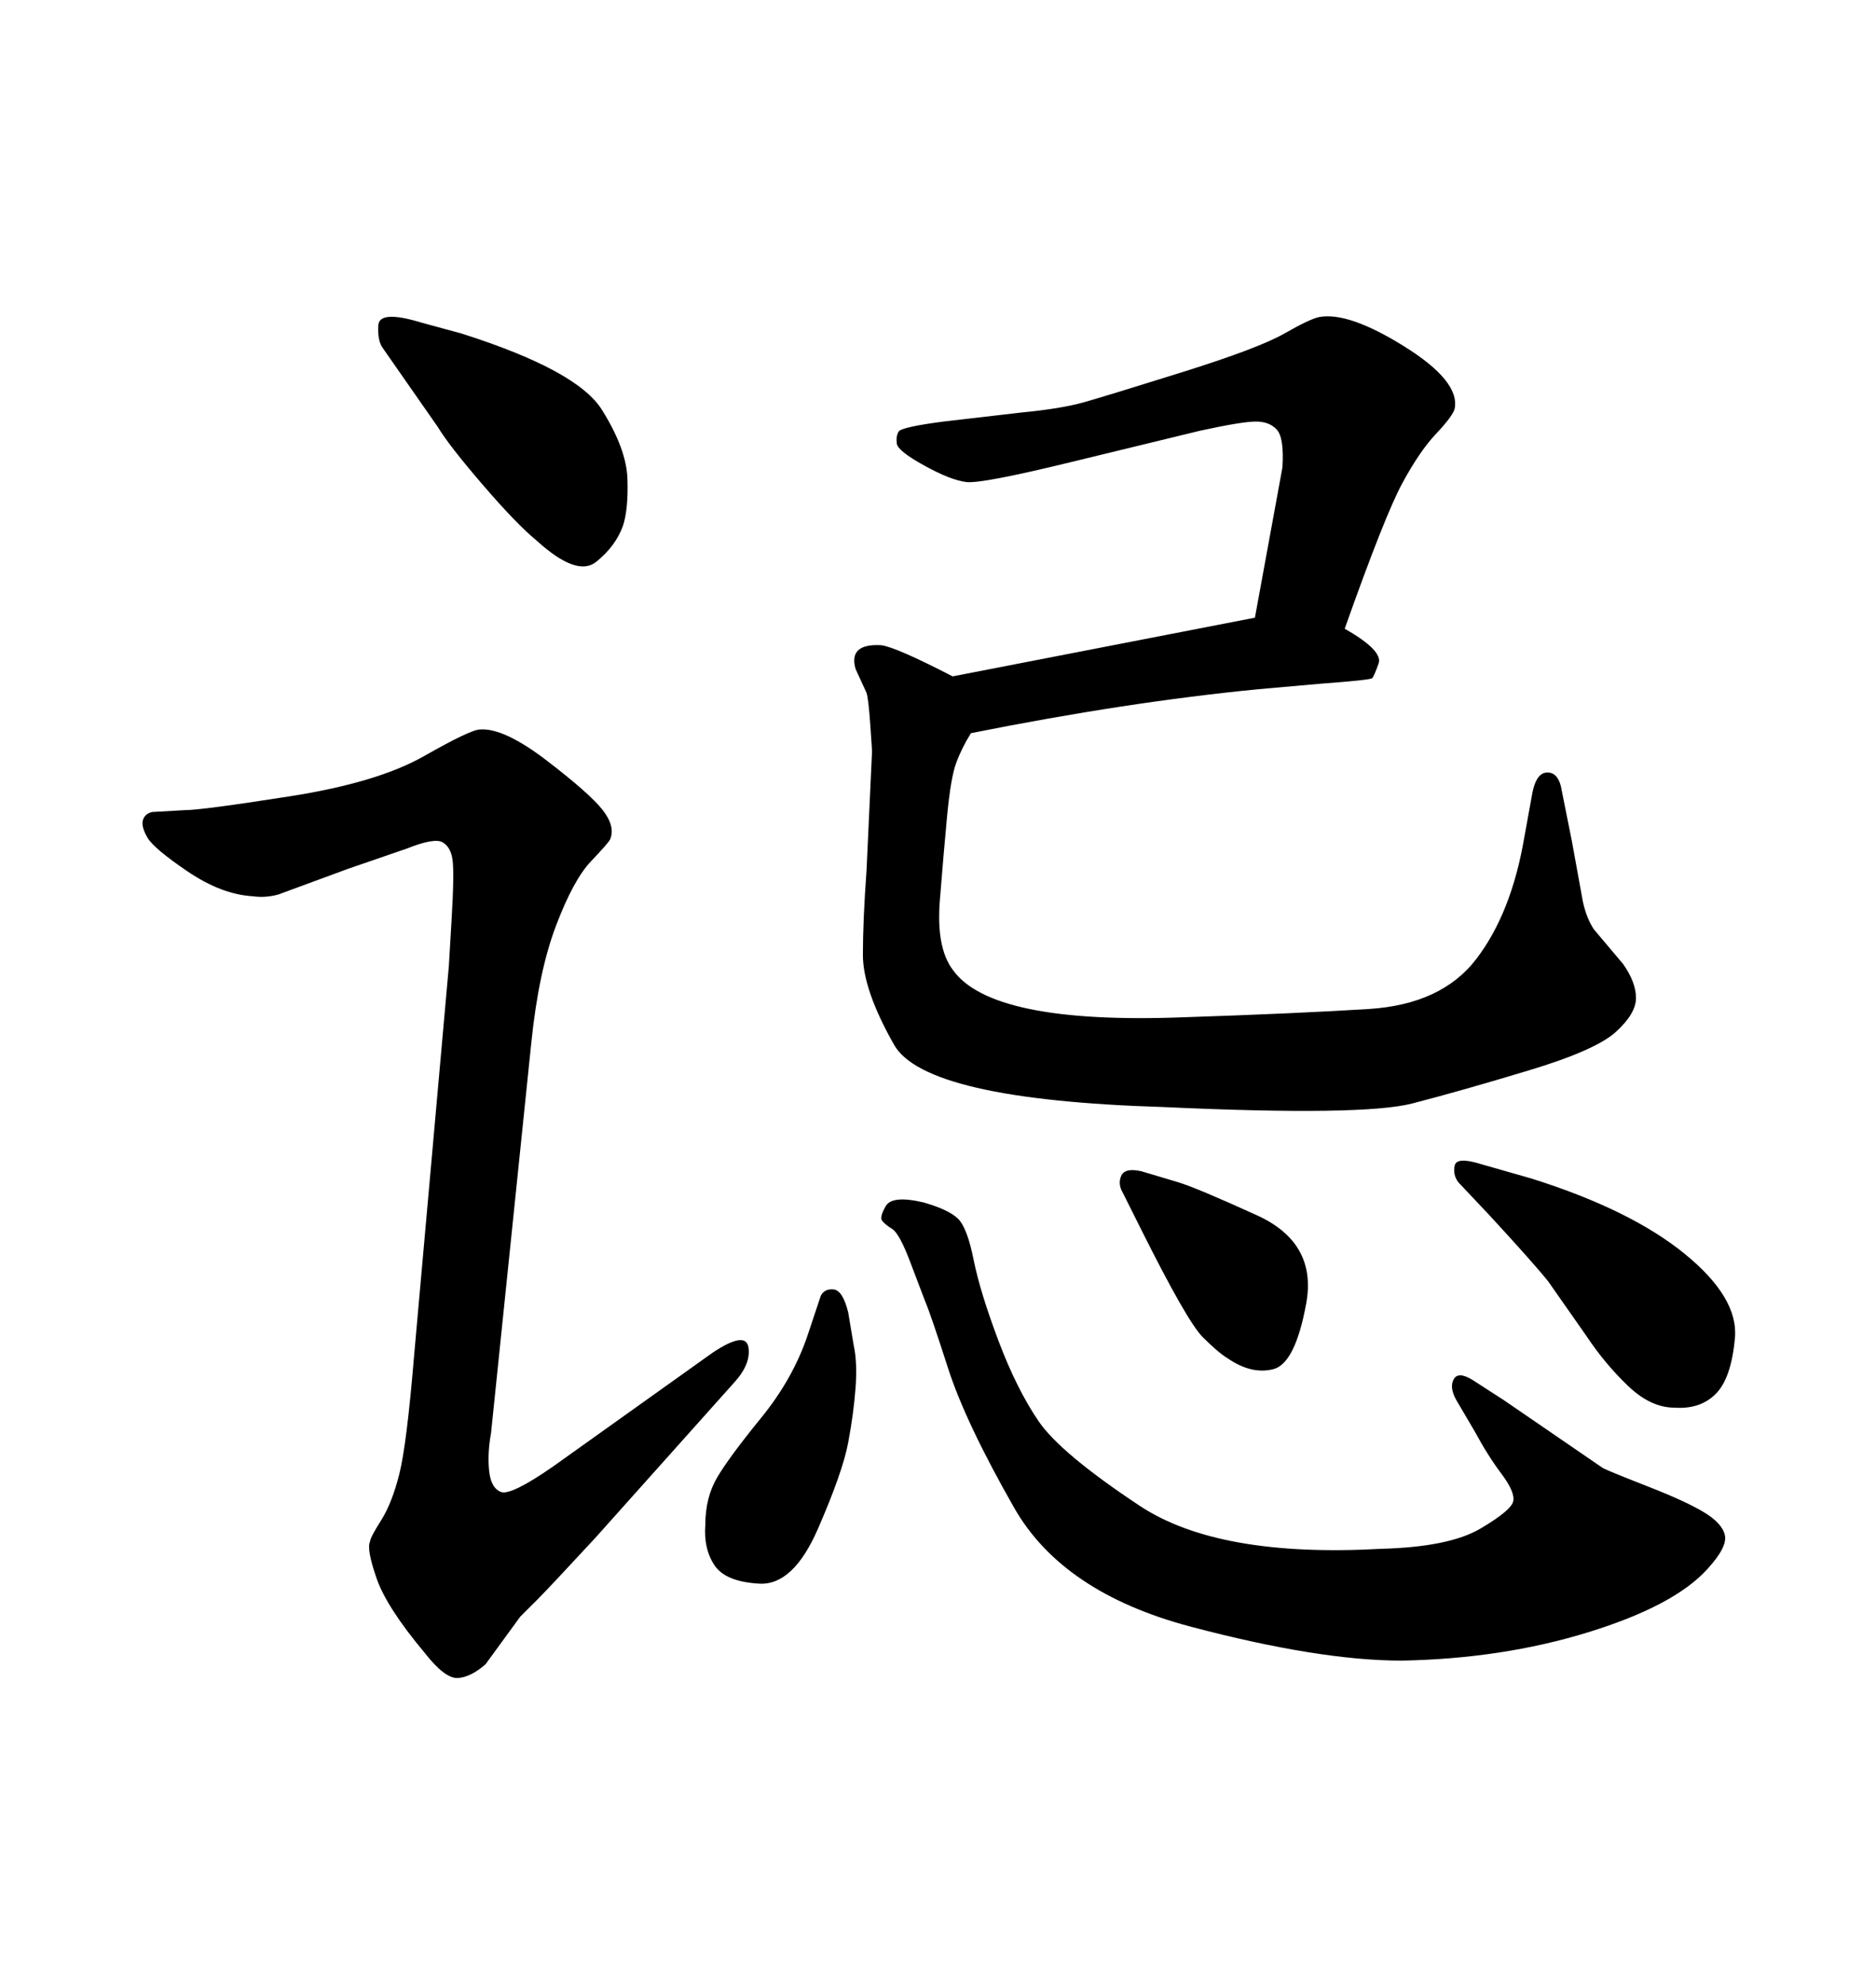 <svg xmlns="http://www.w3.org/2000/svg" xmlns:xlink="http://www.w3.org/1999/xlink" width="300" height="317.285"><path d="M129.20 213.28L129.20 213.28L131.25 207.13Q131.84 205.96 133.30 206.10Q134.77 206.25 135.64 209.77L135.64 209.77L136.52 215.04Q137.11 217.68 136.82 221.78Q136.52 225.88 135.64 230.57Q134.77 235.25 130.81 244.34Q126.86 253.42 121.44 253.13Q116.02 252.83 114.26 250.20Q112.50 247.56 112.79 243.75L112.79 243.75Q112.79 239.36 114.70 236.13Q116.60 232.91 121.73 226.61Q126.86 220.31 129.20 213.28ZM215.04 100.49L215.04 100.49Q221.19 104.00 220.46 106.05Q219.73 108.11 219.43 108.40Q219.14 108.69 211.23 109.28L211.23 109.28L201.27 110.16Q180.18 112.21 155.27 117.19L155.27 117.19Q153.81 119.53 152.93 121.88Q152.05 124.22 151.46 130.37Q150.88 136.52 150.29 143.99Q149.71 151.46 152.34 154.98L152.34 154.98Q158.50 163.77 189.26 162.60L189.26 162.60Q207.13 162.01 218.85 161.28Q230.57 160.55 236.13 153.22Q241.70 145.90 243.75 133.89L243.75 133.89L244.92 127.44Q245.51 123.63 247.27 123.49Q249.02 123.34 249.61 125.68L249.61 125.68L251.37 134.47L253.13 144.14Q253.71 146.78 254.88 148.54L254.88 148.54L259.57 154.10Q261.62 157.03 261.62 159.52Q261.62 162.01 258.40 164.94L258.40 164.94Q255.18 167.87 244.48 171.09Q233.79 174.32 225.88 176.37Q217.97 178.42 186.04 176.95L186.04 176.95Q147.95 175.78 142.97 166.99Q137.99 158.20 137.99 152.64Q137.99 147.07 138.57 139.16L138.57 139.16L139.45 120.12Q139.45 119.82 139.16 115.72Q138.87 111.62 138.57 110.74L138.57 110.74L136.82 106.93Q135.64 102.83 140.92 103.13L140.92 103.13Q143.26 103.42 152.34 108.11L152.34 108.11L200.68 98.73L205.08 74.71Q205.37 70.02 204.20 68.70Q203.03 67.38 200.83 67.38Q198.63 67.38 191.89 68.85L191.89 68.85L171.39 73.83Q157.03 77.34 154.54 77.05Q152.05 76.76 147.80 74.41Q143.55 72.07 143.41 70.90Q143.26 69.73 143.70 68.99Q144.14 68.26 150.88 67.38L150.88 67.38L163.48 65.92Q169.63 65.33 173.29 64.31Q176.95 63.28 189.11 59.47Q201.27 55.66 205.37 53.32Q209.47 50.98 210.94 50.68L210.94 50.68Q215.63 49.80 224.56 55.37Q233.50 60.94 232.62 65.33L232.62 65.33Q232.32 66.50 229.69 69.29Q227.05 72.07 224.27 77.20Q221.48 82.32 215.04 100.49ZM235.55 220.61L235.55 220.61L240.53 223.83L256.35 234.67Q257.52 235.25 263.53 237.60Q269.53 239.94 272.46 241.70Q275.39 243.46 275.83 245.36Q276.27 247.27 273.05 250.78L273.05 250.78Q267.77 256.64 254.00 260.89Q240.23 265.14 224.12 265.43L224.12 265.43Q210.94 265.43 190.43 260.01Q169.92 254.59 162.16 240.97Q154.39 227.34 151.61 218.70Q148.83 210.06 147.95 208.01L147.95 208.01L145.61 201.86Q143.85 197.17 142.68 196.44Q141.50 195.70 141.06 195.12Q140.63 194.53 141.65 192.77Q142.68 191.02 147.66 192.19L147.66 192.19Q151.76 193.36 153.22 194.82Q154.69 196.29 155.71 201.42Q156.74 206.54 159.67 214.31Q162.60 222.07 166.11 227.20Q169.63 232.32 182.23 240.67Q194.82 249.02 220.90 247.56L220.90 247.56Q231.74 247.27 236.72 244.34Q241.70 241.41 241.99 239.94Q242.29 238.48 240.09 235.55Q237.89 232.62 235.84 228.81L235.84 228.81L232.91 223.83Q231.74 221.78 232.47 220.46Q233.20 219.14 235.55 220.61ZM70.02 68.26L70.02 68.26L61.23 55.66Q60.35 54.49 60.50 52.00Q60.64 49.51 67.38 51.56L67.38 51.56L73.83 53.32Q92.29 59.18 96.24 65.48Q100.20 71.78 100.34 76.61Q100.49 81.45 99.61 84.08L99.61 84.08Q98.44 87.30 95.36 89.79Q92.29 92.29 85.84 86.43L85.84 86.43Q82.62 83.79 77.20 77.49Q71.78 71.19 70.02 68.26ZM182.52 187.21L182.52 187.21L188.38 188.96Q191.31 189.84 200.98 194.24Q210.64 198.63 208.89 208.30Q207.13 217.97 203.61 218.85Q200.10 219.73 196.29 217.09L196.29 217.09Q194.82 216.21 192.33 213.72Q189.84 211.23 182.52 196.58L182.52 196.58L179.59 190.72Q178.71 189.26 179.30 187.94Q179.88 186.62 182.52 187.21ZM238.18 194.24L238.18 194.24L233.20 188.96Q232.32 187.79 232.62 186.33Q232.91 184.86 236.72 186.04L236.72 186.04L244.92 188.38Q260.74 193.36 269.38 200.39Q278.03 207.42 277.44 213.87Q276.86 220.31 274.37 222.80Q271.88 225.29 267.77 225L267.77 225Q263.96 225 260.30 221.48Q256.64 217.97 253.71 213.57L253.71 213.57L247.56 204.79Q245.21 201.86 238.18 194.24ZM84.96 166.70L78.52 229.10Q77.93 232.32 78.22 235.11Q78.52 237.89 80.13 238.48Q81.74 239.06 88.48 234.38L88.48 234.38L113.96 216.21Q119.24 212.70 119.68 215.33Q120.12 217.97 117.48 220.90L117.48 220.90L95.21 245.80Q87.89 253.71 85.99 255.62Q84.08 257.52 83.20 258.40L83.20 258.40L77.64 266.02Q75.29 268.07 73.24 268.21Q71.19 268.36 67.97 264.26L67.97 264.26Q61.82 256.93 60.21 252.25Q58.59 247.56 59.18 246.39L59.18 246.39Q59.18 245.80 60.94 243.02Q62.70 240.23 63.87 235.55Q65.04 230.86 66.21 216.80L66.21 216.80L71.78 154.39Q71.78 154.39 72.22 146.92Q72.66 139.45 72.36 137.40Q72.07 135.35 70.75 134.62Q69.43 133.89 65.04 135.64L65.04 135.64L55.66 138.87L44.53 142.97Q42.48 143.55 40.43 143.26L40.43 143.26Q35.45 142.97 30.03 139.31Q24.61 135.64 23.58 133.89Q22.56 132.13 22.85 131.10Q23.14 130.08 24.32 129.79L24.32 129.79L29.59 129.49Q32.23 129.49 46.29 127.29Q60.35 125.10 67.82 120.85Q75.29 116.60 76.76 116.60L76.76 116.60Q80.57 116.31 87.45 121.58Q94.34 126.86 96.39 129.49Q98.44 132.13 97.56 134.18L97.56 134.18Q97.27 134.77 94.48 137.70Q91.70 140.63 88.92 147.95Q86.13 155.27 84.96 166.70L84.96 166.70Z"/></svg>